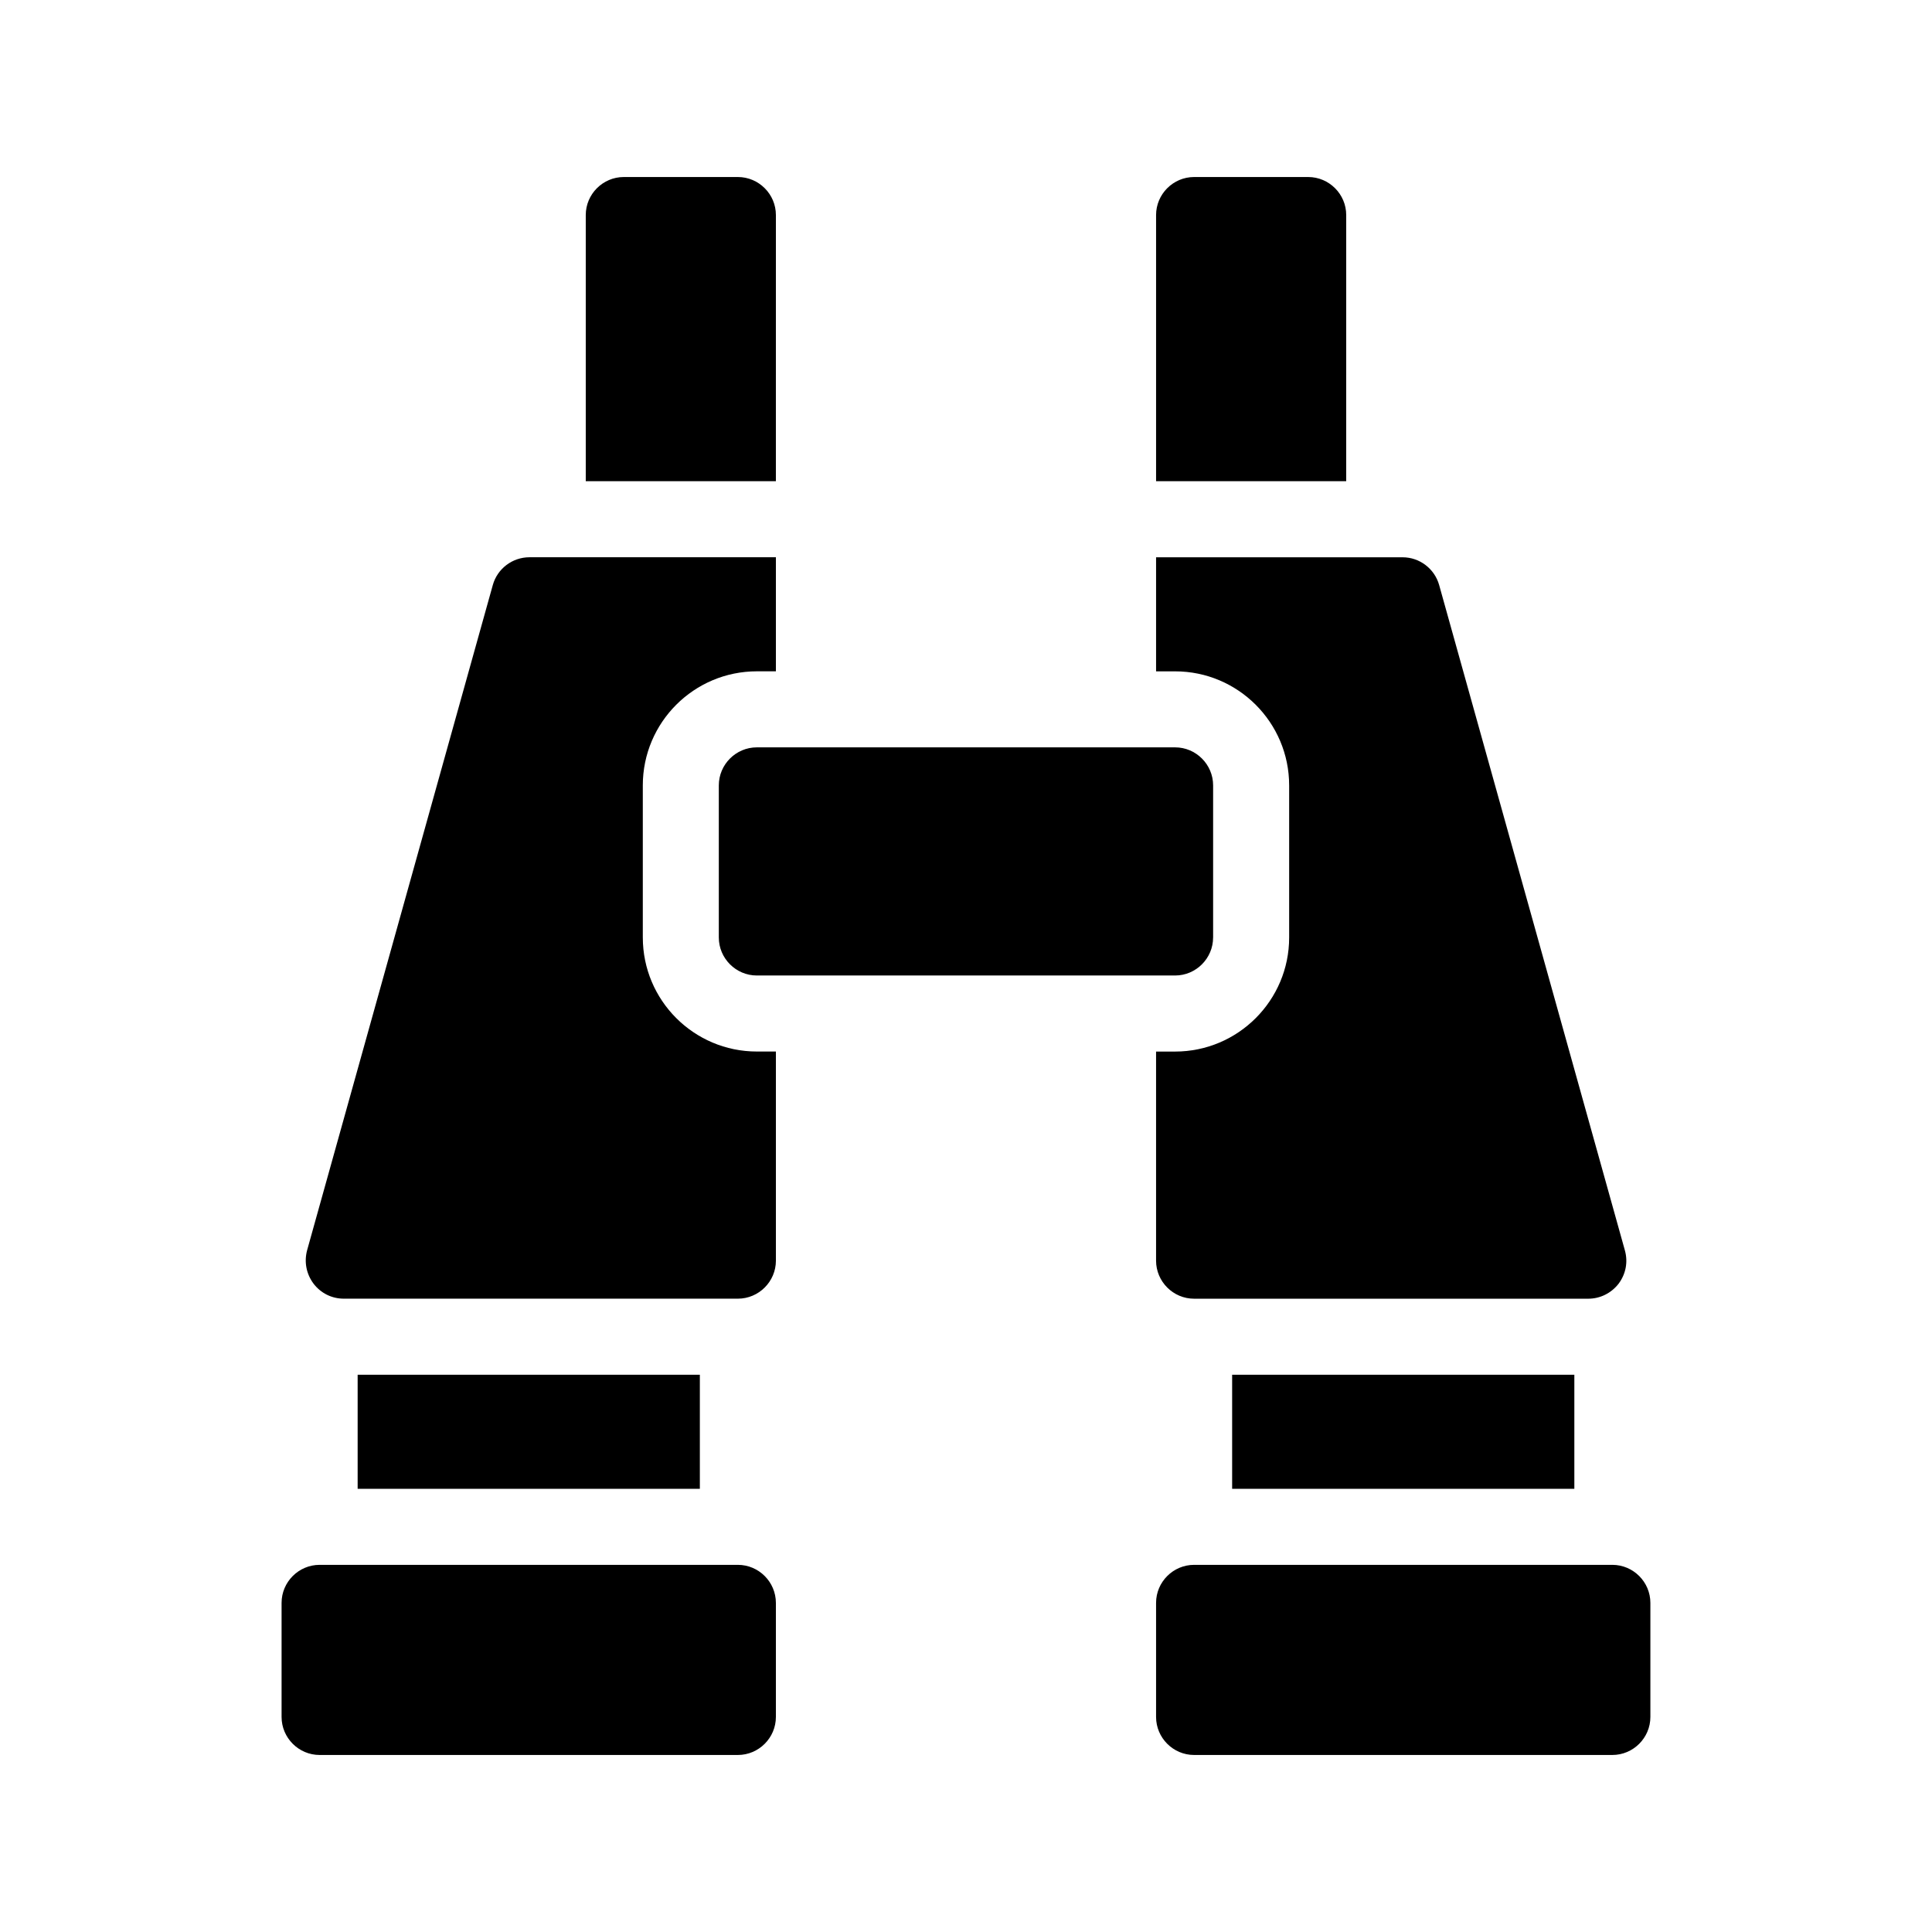 <?xml version="1.0" encoding="UTF-8"?>
<!-- Uploaded to: SVG Repo, www.svgrepo.com, Generator: SVG Repo Mixer Tools -->
<svg fill="#000000" width="800px" height="800px" version="1.1" viewBox="144 144 512 512" xmlns="http://www.w3.org/2000/svg">
 <g>
  <path d="m571.29 558.7h-110.84c-5.543 0-10.078 4.535-10.078 10.078v30.23c0 5.543 4.535 10.078 10.078 10.078h110.84c5.543 0 10.078-4.535 10.078-10.078v-30.23c-0.004-5.543-4.539-10.078-10.082-10.078z"/>
  <path d="m470.53 508.32h90.688v30.23h-90.688z"/>
  <path d="m500.76 200.99c0-5.543-4.535-10.078-10.078-10.078h-30.23c-5.543 0-10.078 4.535-10.078 10.078v70.535h50.383z"/>
  <path d="m485.64 352.14v40.305c0 16.676-13.551 30.23-30.23 30.23h-5.039v55.418c0 5.543 4.535 10.078 10.078 10.078h104.44c3.176 0 6.098-1.461 8.062-3.981 1.914-2.57 2.519-5.742 1.664-8.816l-49.223-176.33c-1.211-4.332-5.188-7.356-9.672-7.356l-65.348-0.004v30.23h5.039c16.676-0.004 30.227 13.551 30.227 30.227z"/>
  <path d="m339.54 558.7h-110.84c-5.543 0-10.078 4.535-10.078 10.078v30.23c0 5.543 4.535 10.078 10.078 10.078h110.84c5.543 0 10.078-4.535 10.078-10.078v-30.23c-0.004-5.543-4.539-10.078-10.078-10.078z"/>
  <path d="m238.78 508.32h90.688v30.23h-90.688z"/>
  <path d="m349.62 200.99c0-5.543-4.535-10.078-10.078-10.078h-30.23c-5.543 0-10.078 4.535-10.078 10.078v70.535h50.383z"/>
  <path d="m314.35 392.44v-40.305c0-16.676 13.551-30.23 30.23-30.23h5.039v-30.23l-65.297 0.004c-4.535 0-8.516 3.023-9.723 7.356l-49.223 176.33c-0.805 3.074-0.203 6.246 1.715 8.816 1.914 2.519 4.836 3.981 8.012 3.981h104.44c5.543 0 10.078-4.535 10.078-10.078v-55.418h-5.039c-16.68 0.004-30.23-13.551-30.23-30.227z"/>
  <path d="m465.49 392.44v-40.305c0-5.543-4.535-10.078-10.078-10.078h-110.84c-5.543 0-10.078 4.535-10.078 10.078v40.305c0 5.543 4.535 10.078 10.078 10.078h110.84c5.543-0.004 10.074-4.535 10.074-10.078z"/>
 </g>
</svg>
